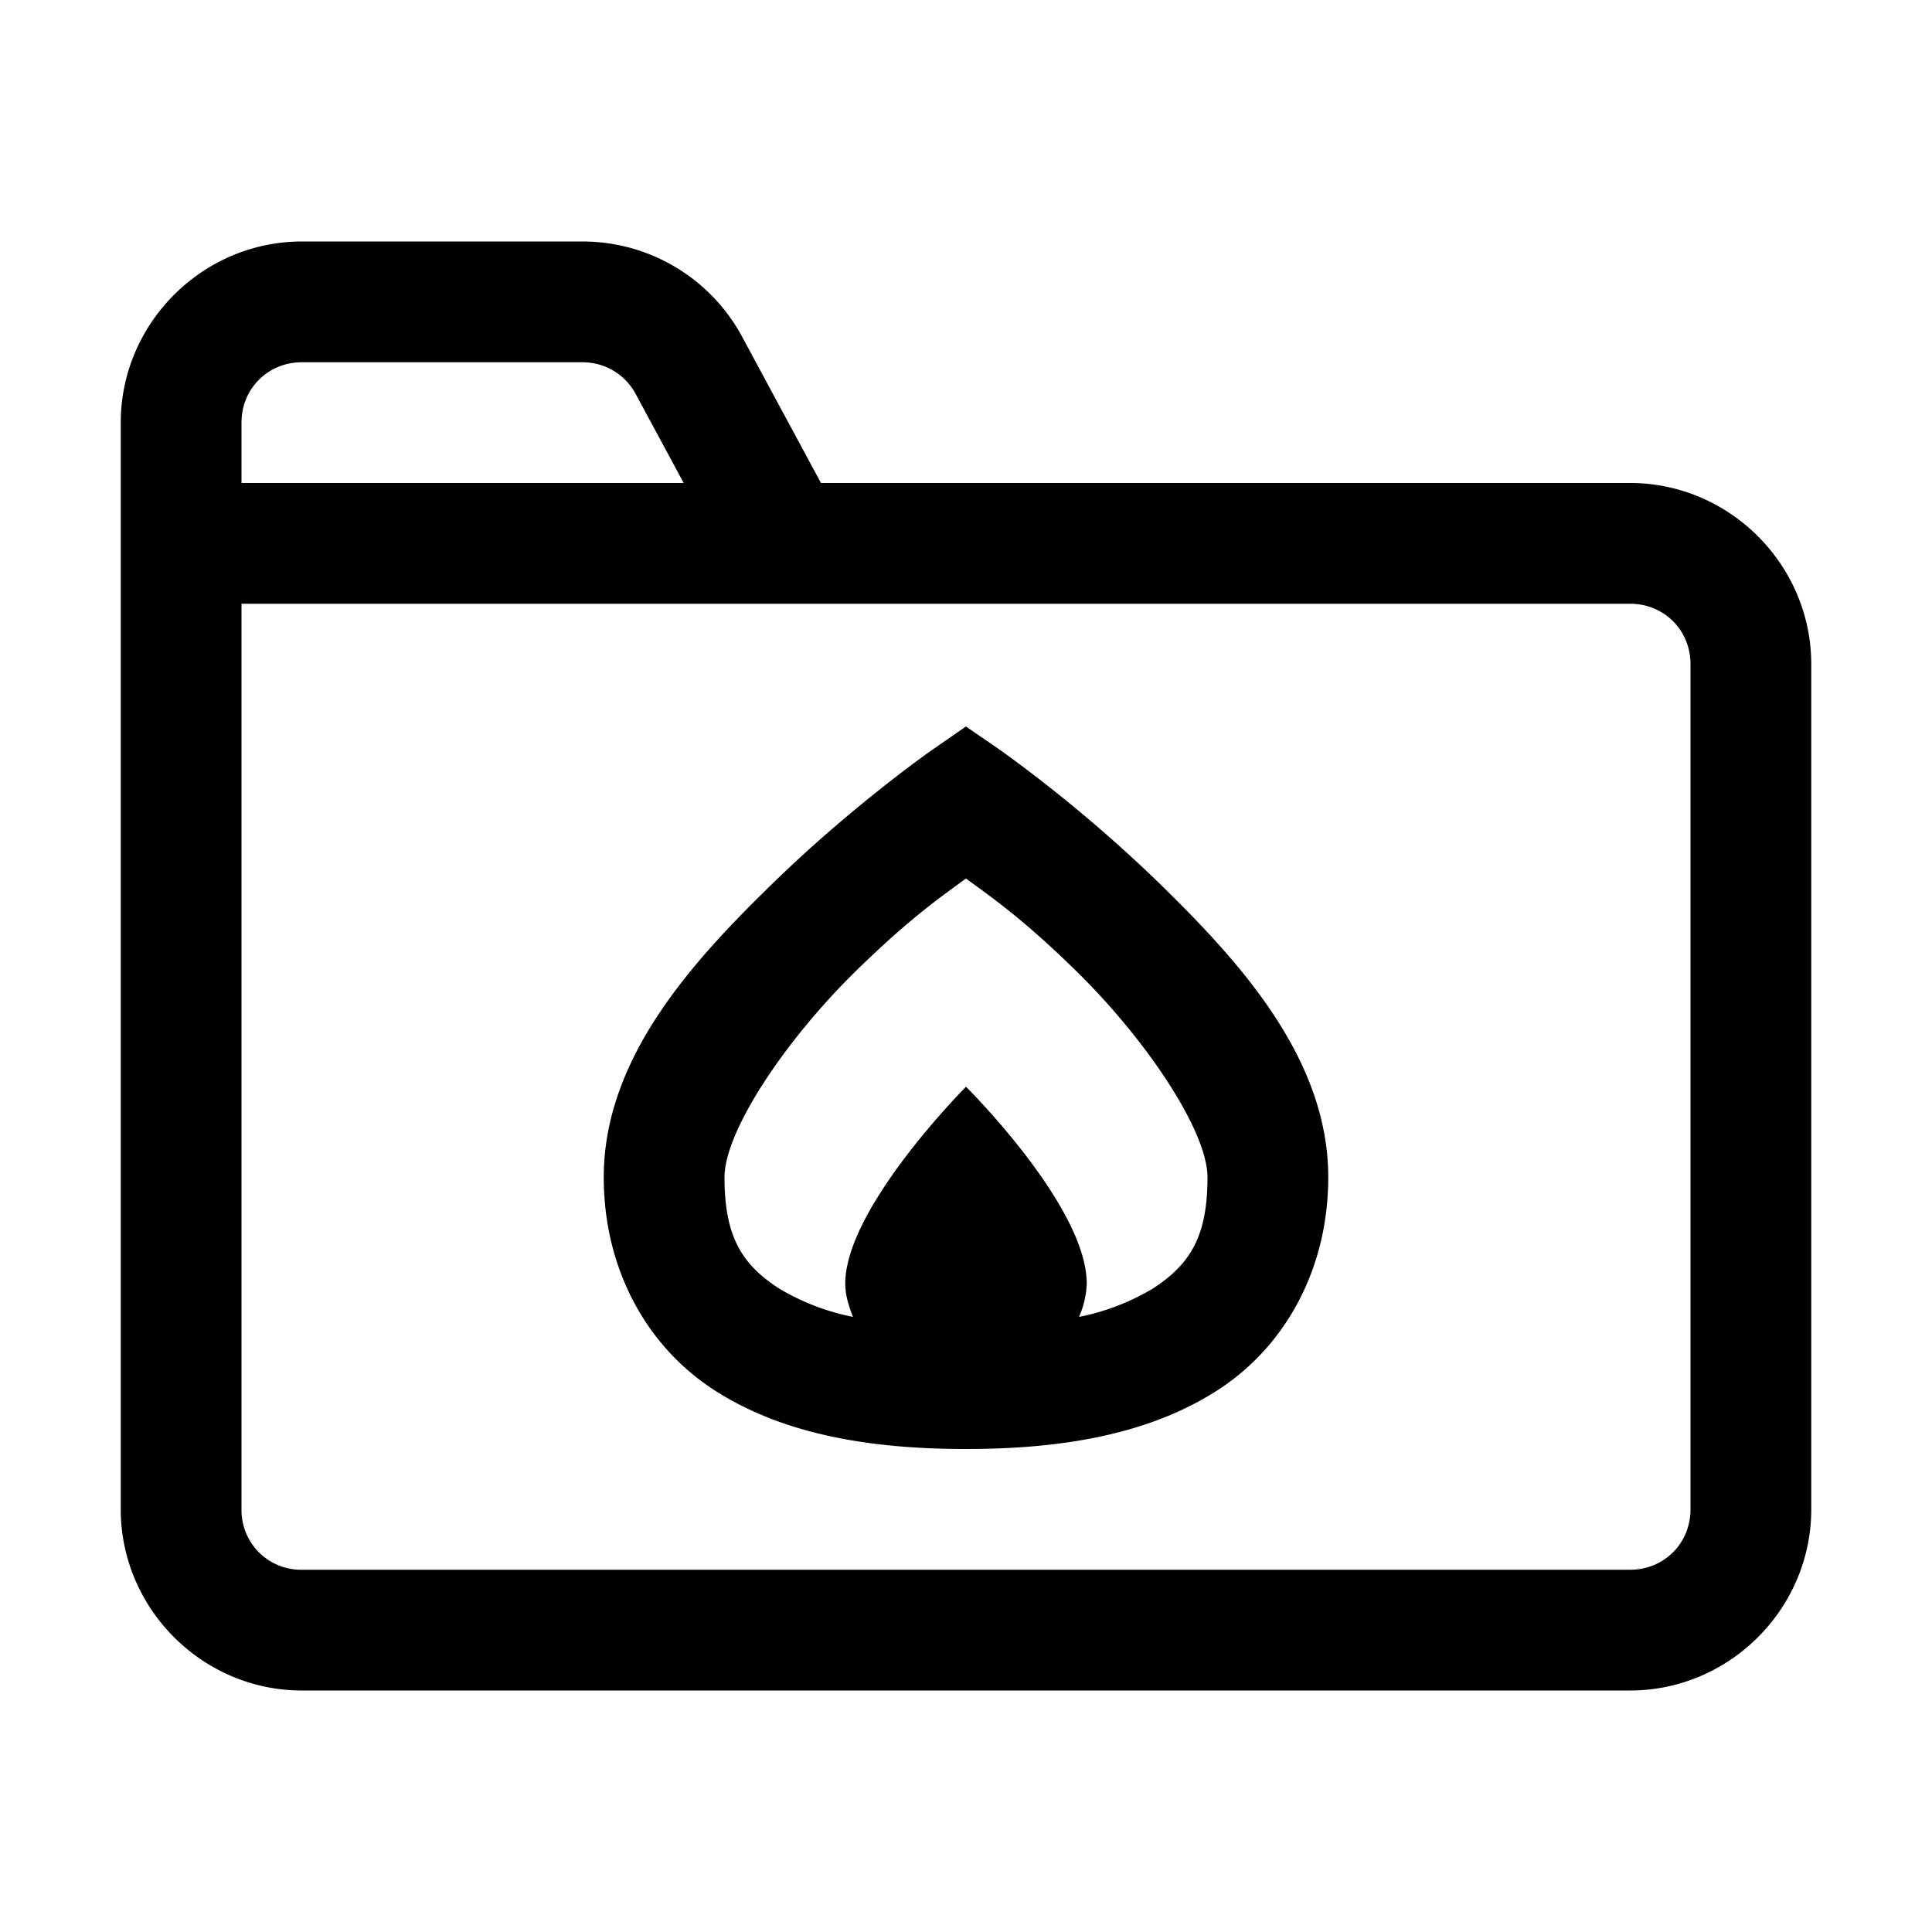 <svg xmlns="http://www.w3.org/2000/svg" viewBox="0 0 16 16"><path style="line-height:normal;text-indent:0;text-align:start;text-decoration-line:none;text-decoration-style:solid;text-decoration-color:#000;text-transform:none;block-progression:tb;isolation:auto;mix-blend-mode:normal" d="M2.5 2C1.677 2 1 2.677 1 3.5v9c0 .823.677 1.5 1.5 1.5h11c.823 0 1.5-.677 1.5-1.5v-7c0-.823-.677-1.5-1.5-1.5H6.799l-.654-1.213A1.5 1.5 0 0 0 4.825 2H2.5zm0 1h2.324c.185 0 .353.1.44.262L5.662 4H2v-.5c0-.281.219-.5.5-.5zM2 5h11.5c.281 0 .5.219.5.5v7c0 .281-.219.5-.5.5h-11a.493.493 0 0 1-.5-.5V5zm6 1.016l-.287.199s-.654.457-1.313 1.1C5.742 7.956 5 8.758 5 9.75c0 .758.355 1.402.918 1.764C6.481 11.876 7.194 12 8 12c.806 0 1.519-.124 2.082-.486S11 10.508 11 9.75c0-.99-.742-1.793-1.4-2.436a11.848 11.848 0 0 0-1.313-1.1L8 6.017zm0 1.26c.192.141.452.316.9.753.592.577 1.1 1.337 1.1 1.721 0 .492-.145.723-.457.924a1.922 1.922 0 0 1-.607.232.753.753 0 0 0 .064-.275C9 9.99 8 9 8 9s-1 1.003-1 1.63c0 .099.03.188.064.276a1.922 1.922 0 0 1-.607-.232c-.312-.2-.457-.432-.457-.924 0-.384.508-1.144 1.1-1.72.448-.438.708-.613.9-.755z" font-weight="400" font-family="sans-serif" white-space="normal" overflow="visible"/></svg>